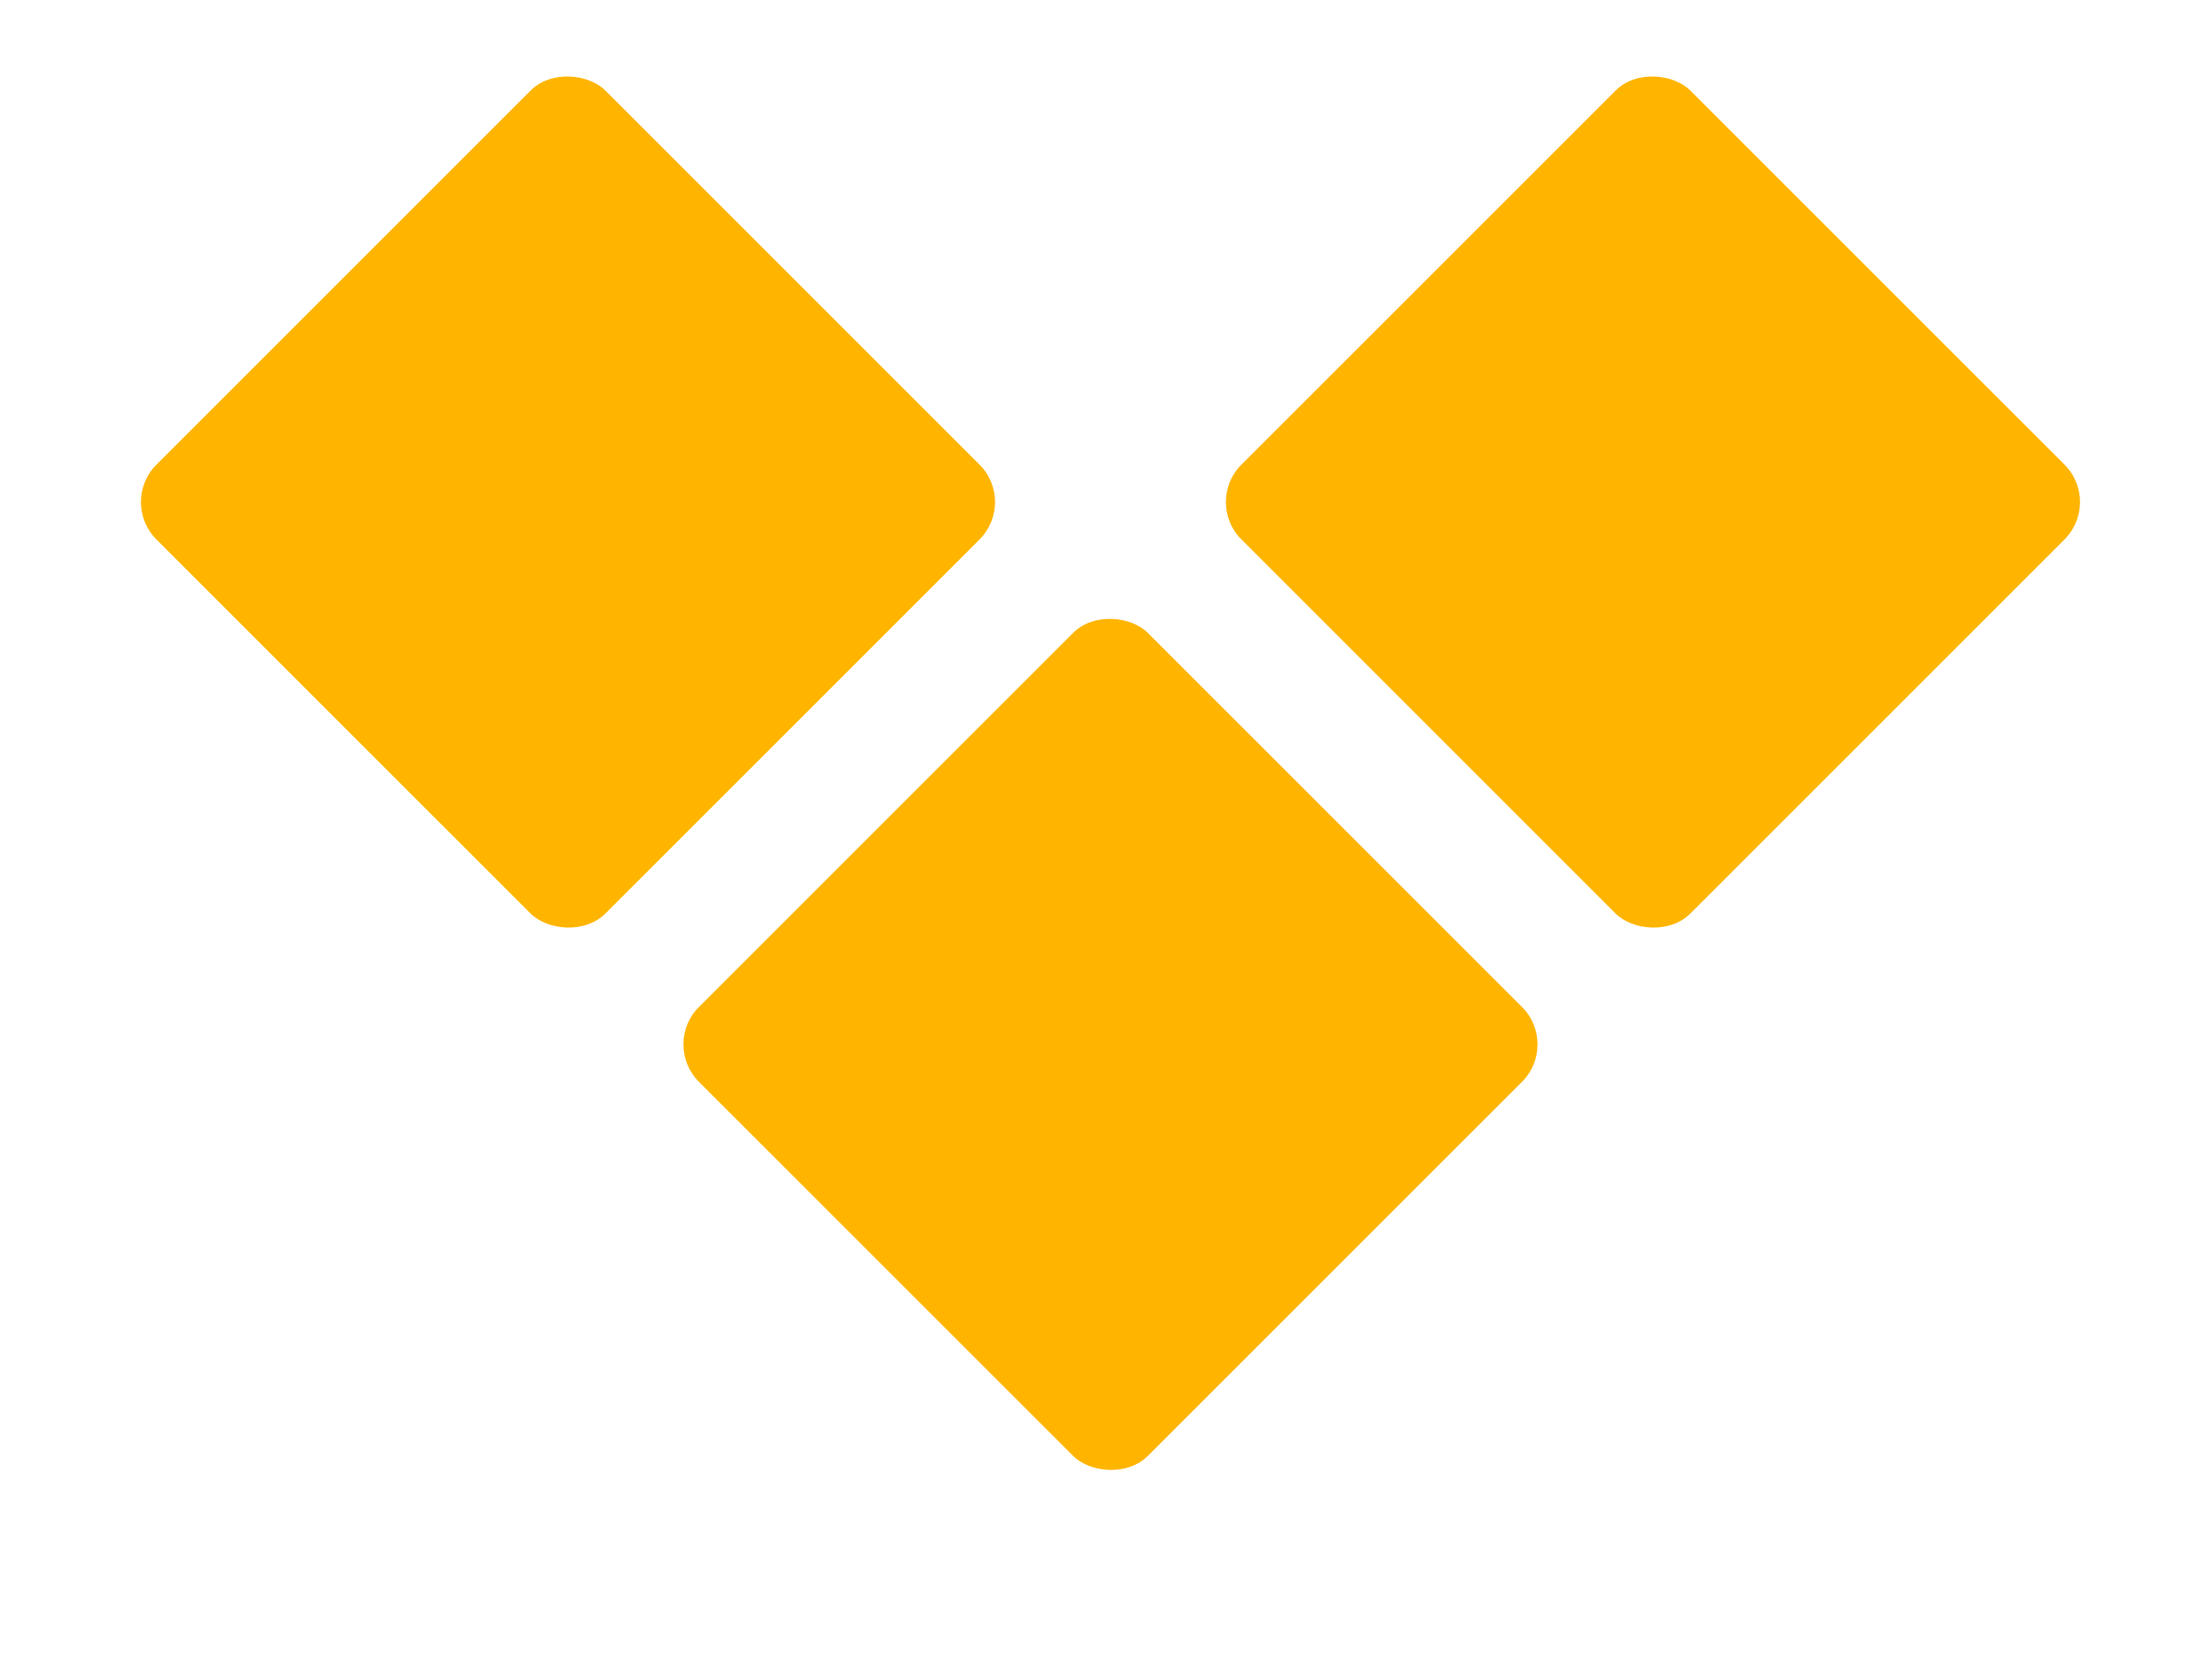 <svg xmlns="http://www.w3.org/2000/svg" xmlns:xlink="http://www.w3.org/1999/xlink" width="167.906" height="126.894" viewBox="0 15 167.906 106.894">
  <defs>
    <filter id="Rectangle_1461" x="0" y="0" width="85.882" height="85.882" filterUnits="userSpaceOnUse">
      <feOffset dy="3" input="SourceAlpha"/>
      <feGaussianBlur stdDeviation="3" result="blur"/>
      <feFlood flood-opacity="0.651"/>
      <feComposite operator="in" in2="blur"/>
      <feComposite in="SourceGraphic"/>
    </filter>
    <filter id="Rectangle_1462" x="41.012" y="41.012" width="85.882" height="85.882" filterUnits="userSpaceOnUse">
      <feOffset dy="3" input="SourceAlpha"/>
      <feGaussianBlur stdDeviation="3" result="blur-2"/>
      <feFlood flood-opacity="0.651"/>
      <feComposite operator="in" in2="blur-2"/>
      <feComposite in="SourceGraphic"/>
    </filter>
    <filter id="Rectangle_1463" x="82.024" y="0" width="85.882" height="85.882" filterUnits="userSpaceOnUse">
      <feOffset dy="3" input="SourceAlpha"/>
      <feGaussianBlur stdDeviation="3" result="blur-3"/>
      <feFlood flood-opacity="0.651"/>
      <feComposite operator="in" in2="blur-3"/>
      <feComposite in="SourceGraphic"/>
    </filter>
  </defs>
  <g id="Group_1774" data-name="Group 1774" transform="translate(-1593.969 448.201) rotate(-45)">
    <g transform="matrix(0.71, 0.71, -0.71, 0.71, 1444.03, 810.18)" filter="url(#Rectangle_1461)">
      <rect id="Rectangle_1461-2" data-name="Rectangle 1461" width="48" height="48" rx="4" transform="translate(9 39.94) rotate(-45)" fill="#ffb500"/>
    </g>
    <g transform="matrix(0.71, 0.71, -0.71, 0.71, 1444.03, 810.18)" filter="url(#Rectangle_1462)">
      <rect id="Rectangle_1462-2" data-name="Rectangle 1462" width="48" height="48" rx="4" transform="translate(50.01 80.95) rotate(-45)" fill="#ffb500"/>
    </g>
    <g transform="matrix(0.71, 0.71, -0.71, 0.71, 1444.03, 810.18)" filter="url(#Rectangle_1463)">
      <rect id="Rectangle_1463-2" data-name="Rectangle 1463" width="48" height="48" rx="4" transform="translate(91.02 39.94) rotate(-45)" fill="#ffb500"/>
    </g>
  </g>
</svg>